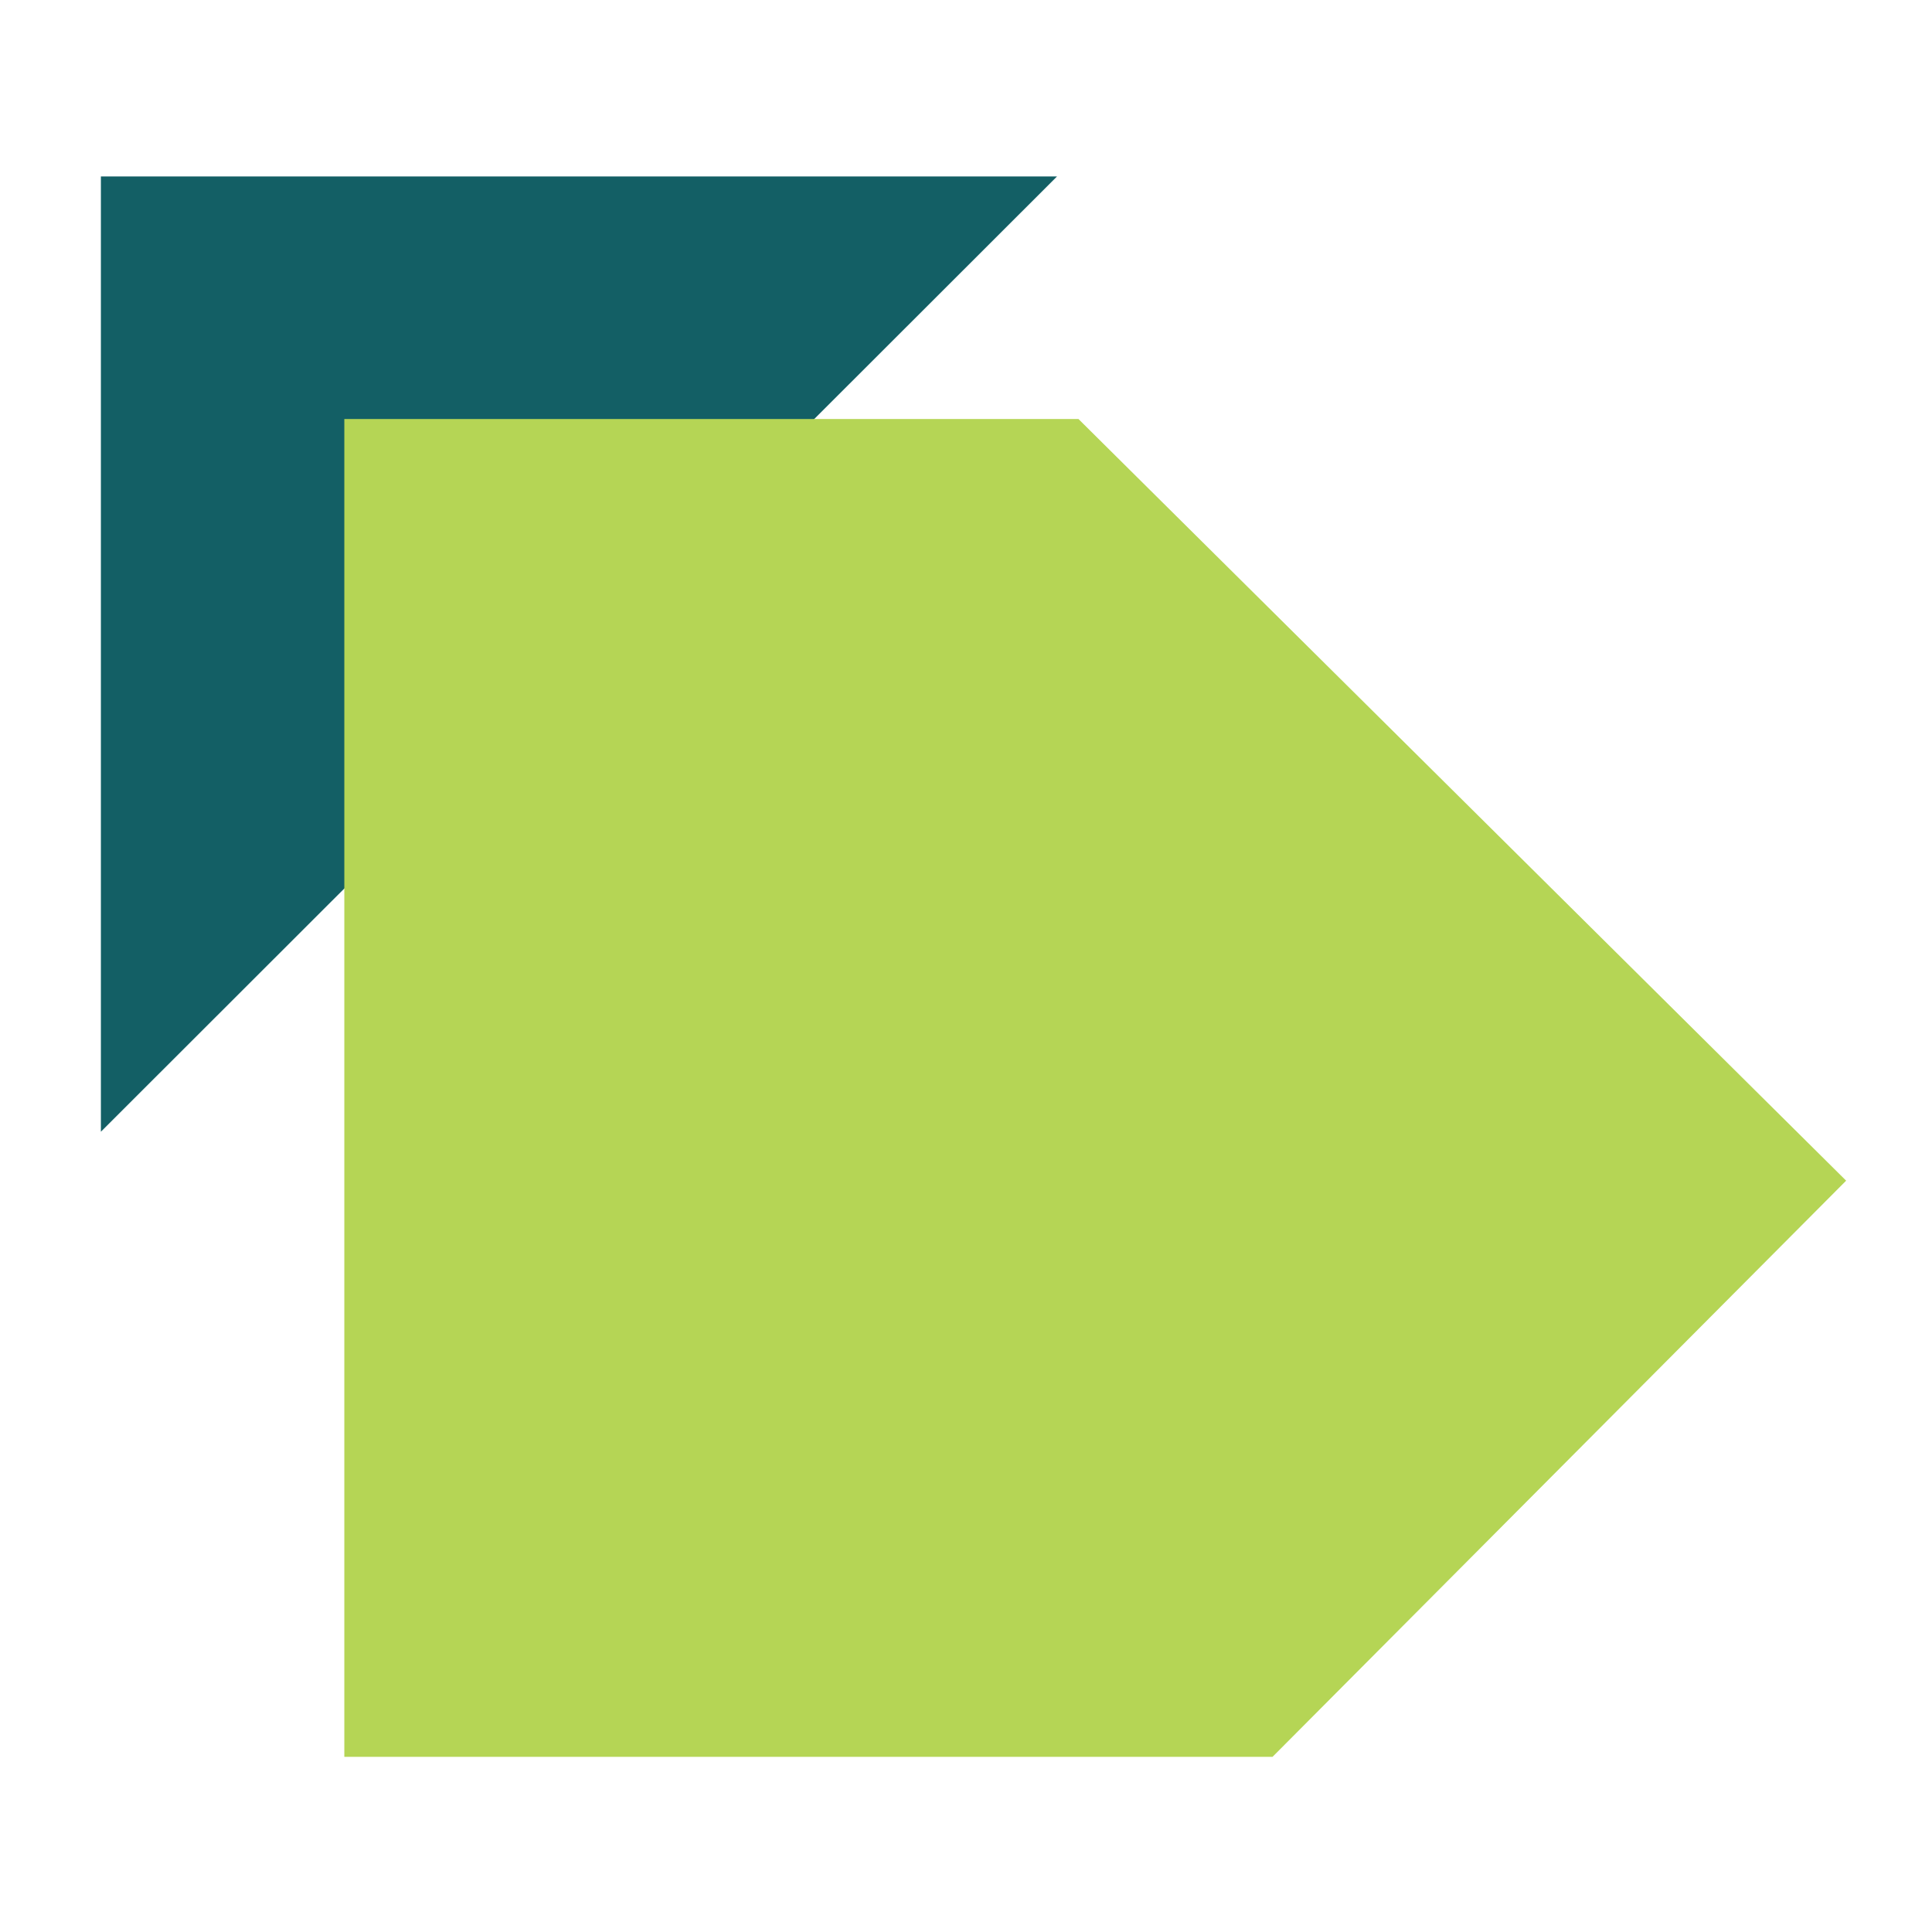 <svg id="Icons" xmlns="http://www.w3.org/2000/svg" viewBox="0 0 450 450"><title>xTransNET</title><polygon points="246.2 41.1 23.5 263.6 23.5 41.1 246.2 41.1" style="fill:#135f65"/><polygon points="430 275 296.4 409.2 80.2 409.2 80.2 97.6 251.2 97.6 430 275" style="fill:#b5d555"/></svg>